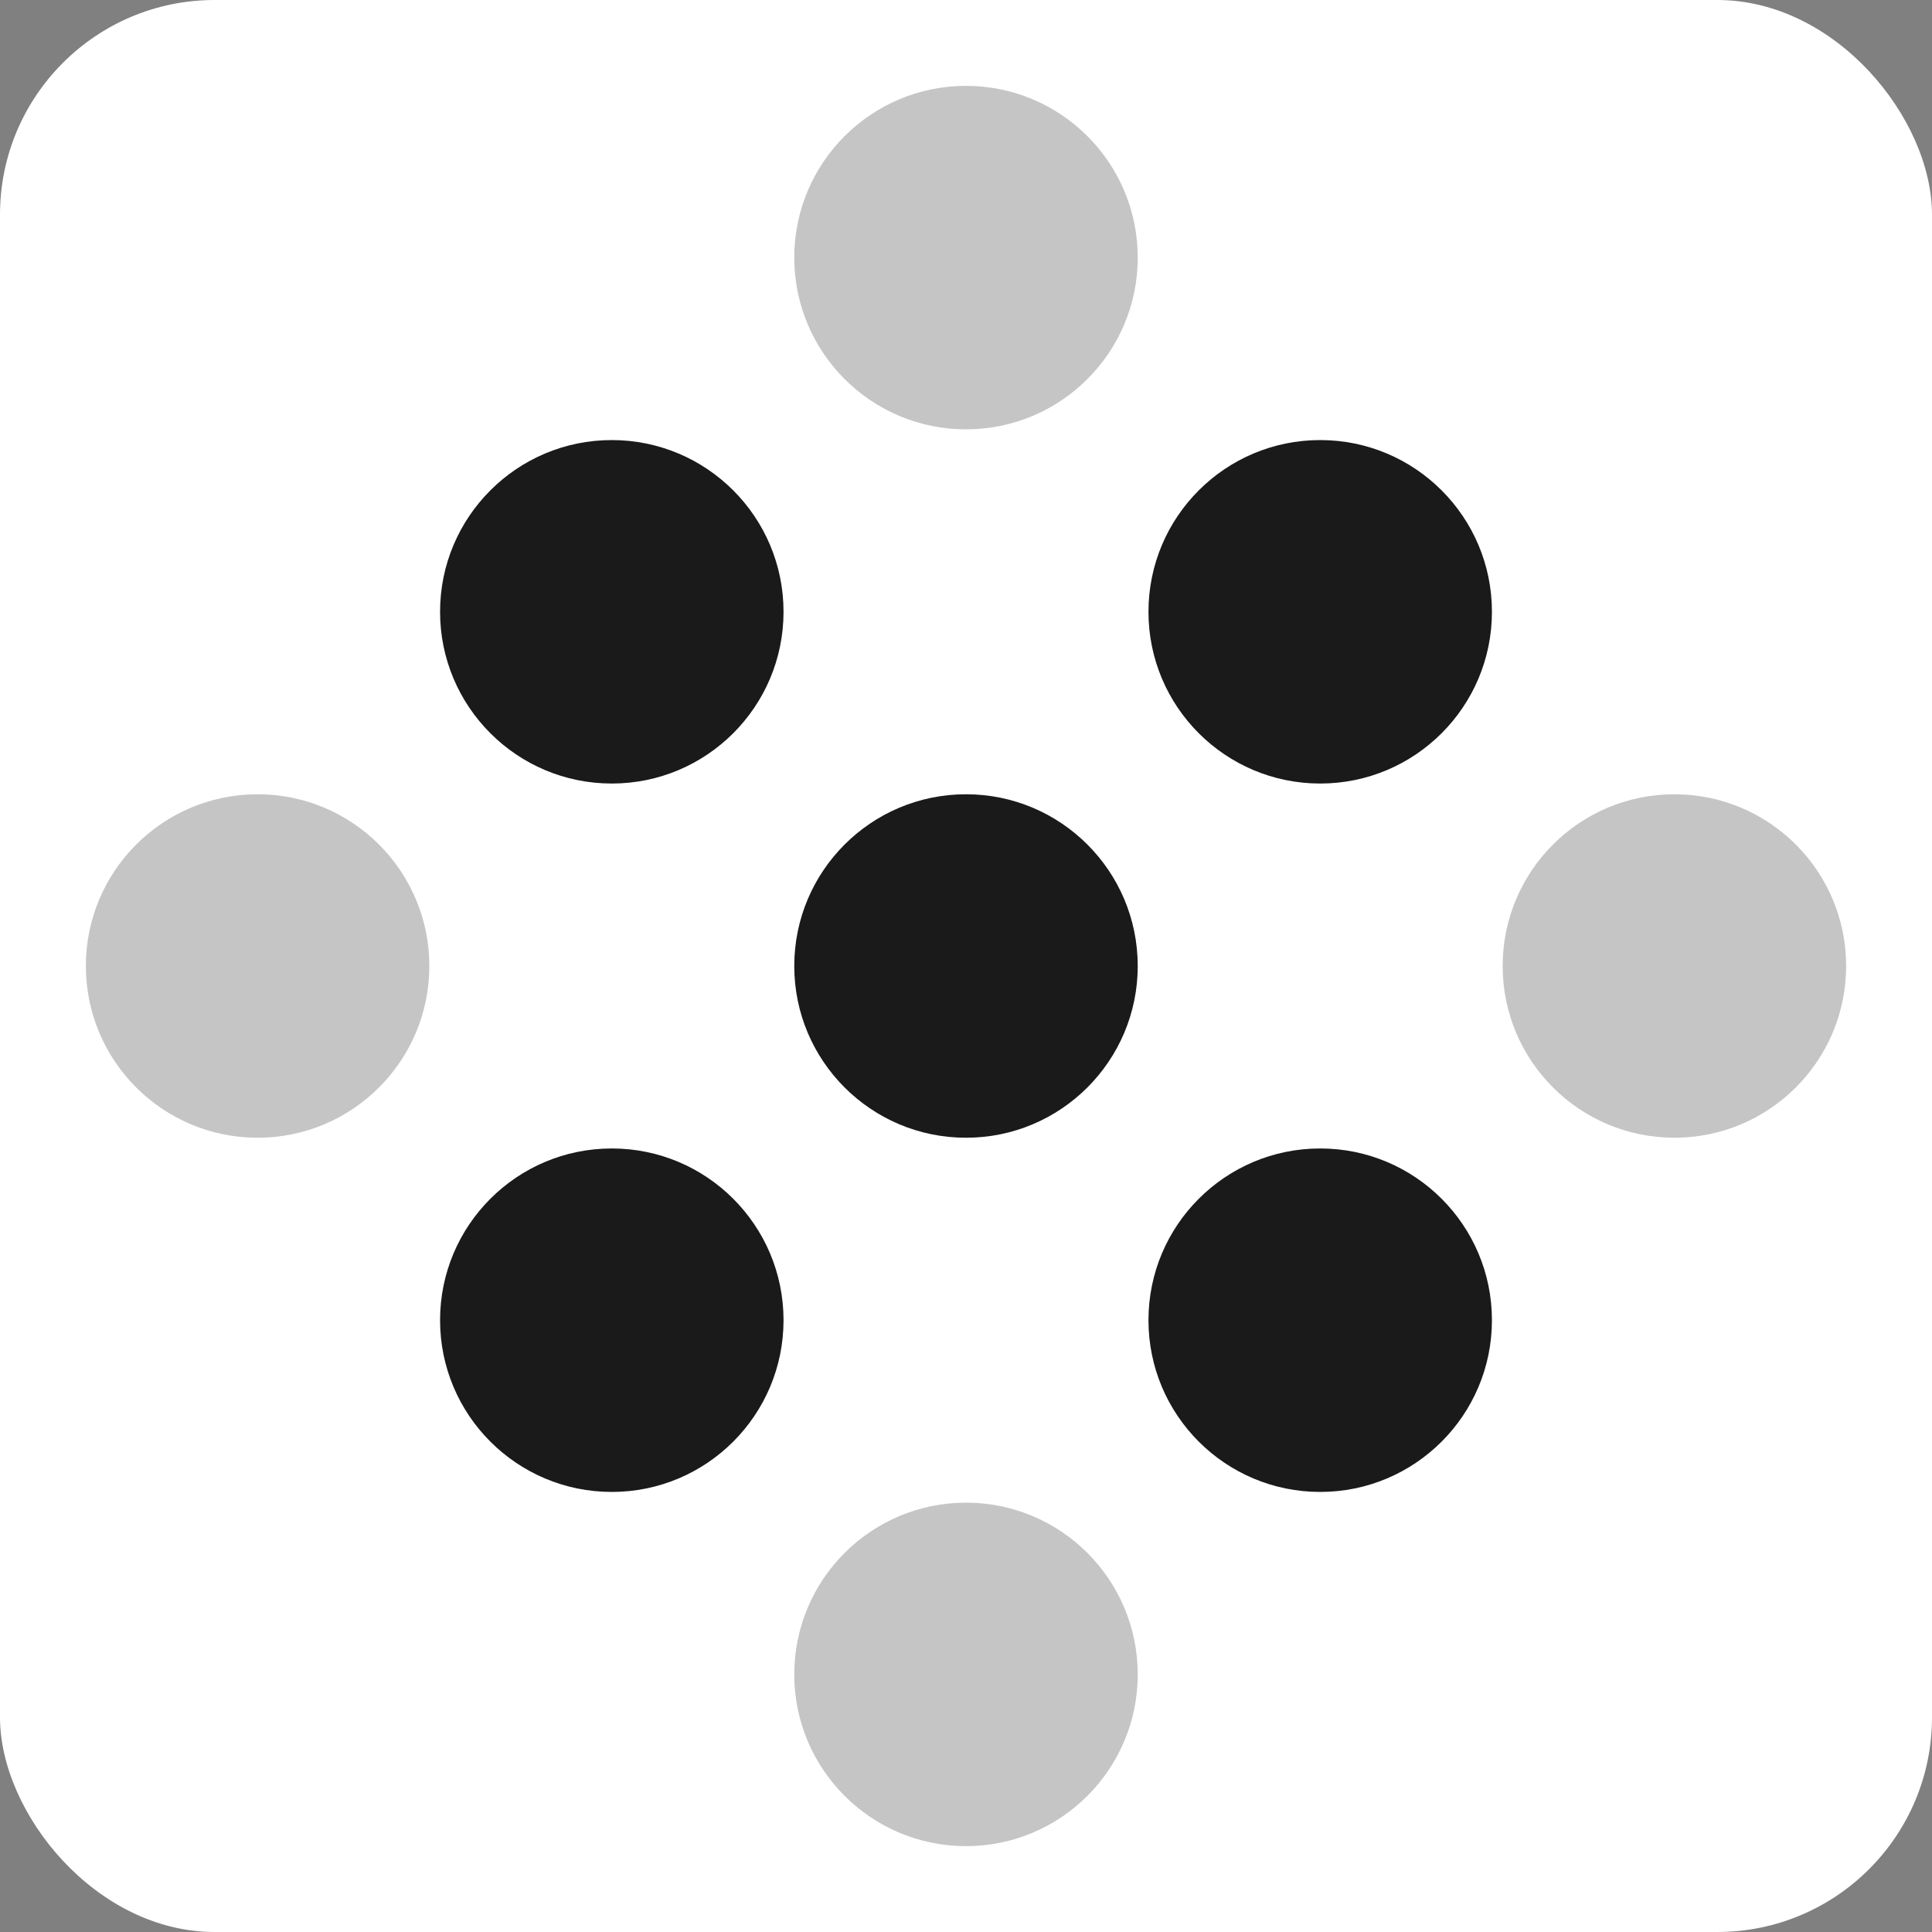 <svg width="144" height="144" viewBox="0 0 144 144" fill="none" xmlns="http://www.w3.org/2000/svg">
  <rect x="0" y="0" width="144" height="144" fill="#808080" stroke="none"/>
  <defs>
    <clipPath id="roundedCorners">
      <rect width="144" height="144" rx="16" ry="16"/>
    </clipPath>
  </defs>
  <g clip-path="url(#roundedCorners)">
    <rect width="144" height="144" rx="16" fill="white"/>
  
  <!-- Center Circle (不透明) -->
  <circle cx="72" cy="72" r="12.8" fill="#1a1a1a"/>
  
  <!-- Inner Circles (不透明) -->
  <!-- Inner-TL -->
  <circle cx="45.6" cy="45.6" r="12.8" fill="#1a1a1a"/>
  <!-- Inner-TR -->
  <circle cx="98.4" cy="45.6" r="12.8" fill="#1a1a1a"/>
  <!-- Inner-BL -->
  <circle cx="45.6" cy="98.4" r="12.8" fill="#1a1a1a"/>
  <!-- Inner-BR -->
  <circle cx="98.4" cy="98.4" r="12.8" fill="#1a1a1a"/>
  
  <!-- Cross Circles (25%透明度) -->
  <!-- Cross-T -->
  <circle cx="72" cy="19.2" r="12.8" fill="#1a1a1a" fill-opacity="0.25"/>
  <!-- Cross-B -->
  <circle cx="72" cy="124.8" r="12.8" fill="#1a1a1a" fill-opacity="0.25"/>
  <!-- Cross-L -->
  <circle cx="19.2" cy="72" r="12.8" fill="#1a1a1a" fill-opacity="0.25"/>
  <!-- Cross-R -->
  <circle cx="124.8" cy="72" r="12.8" fill="#1a1a1a" fill-opacity="0.25"/>
  </g>
</svg>
